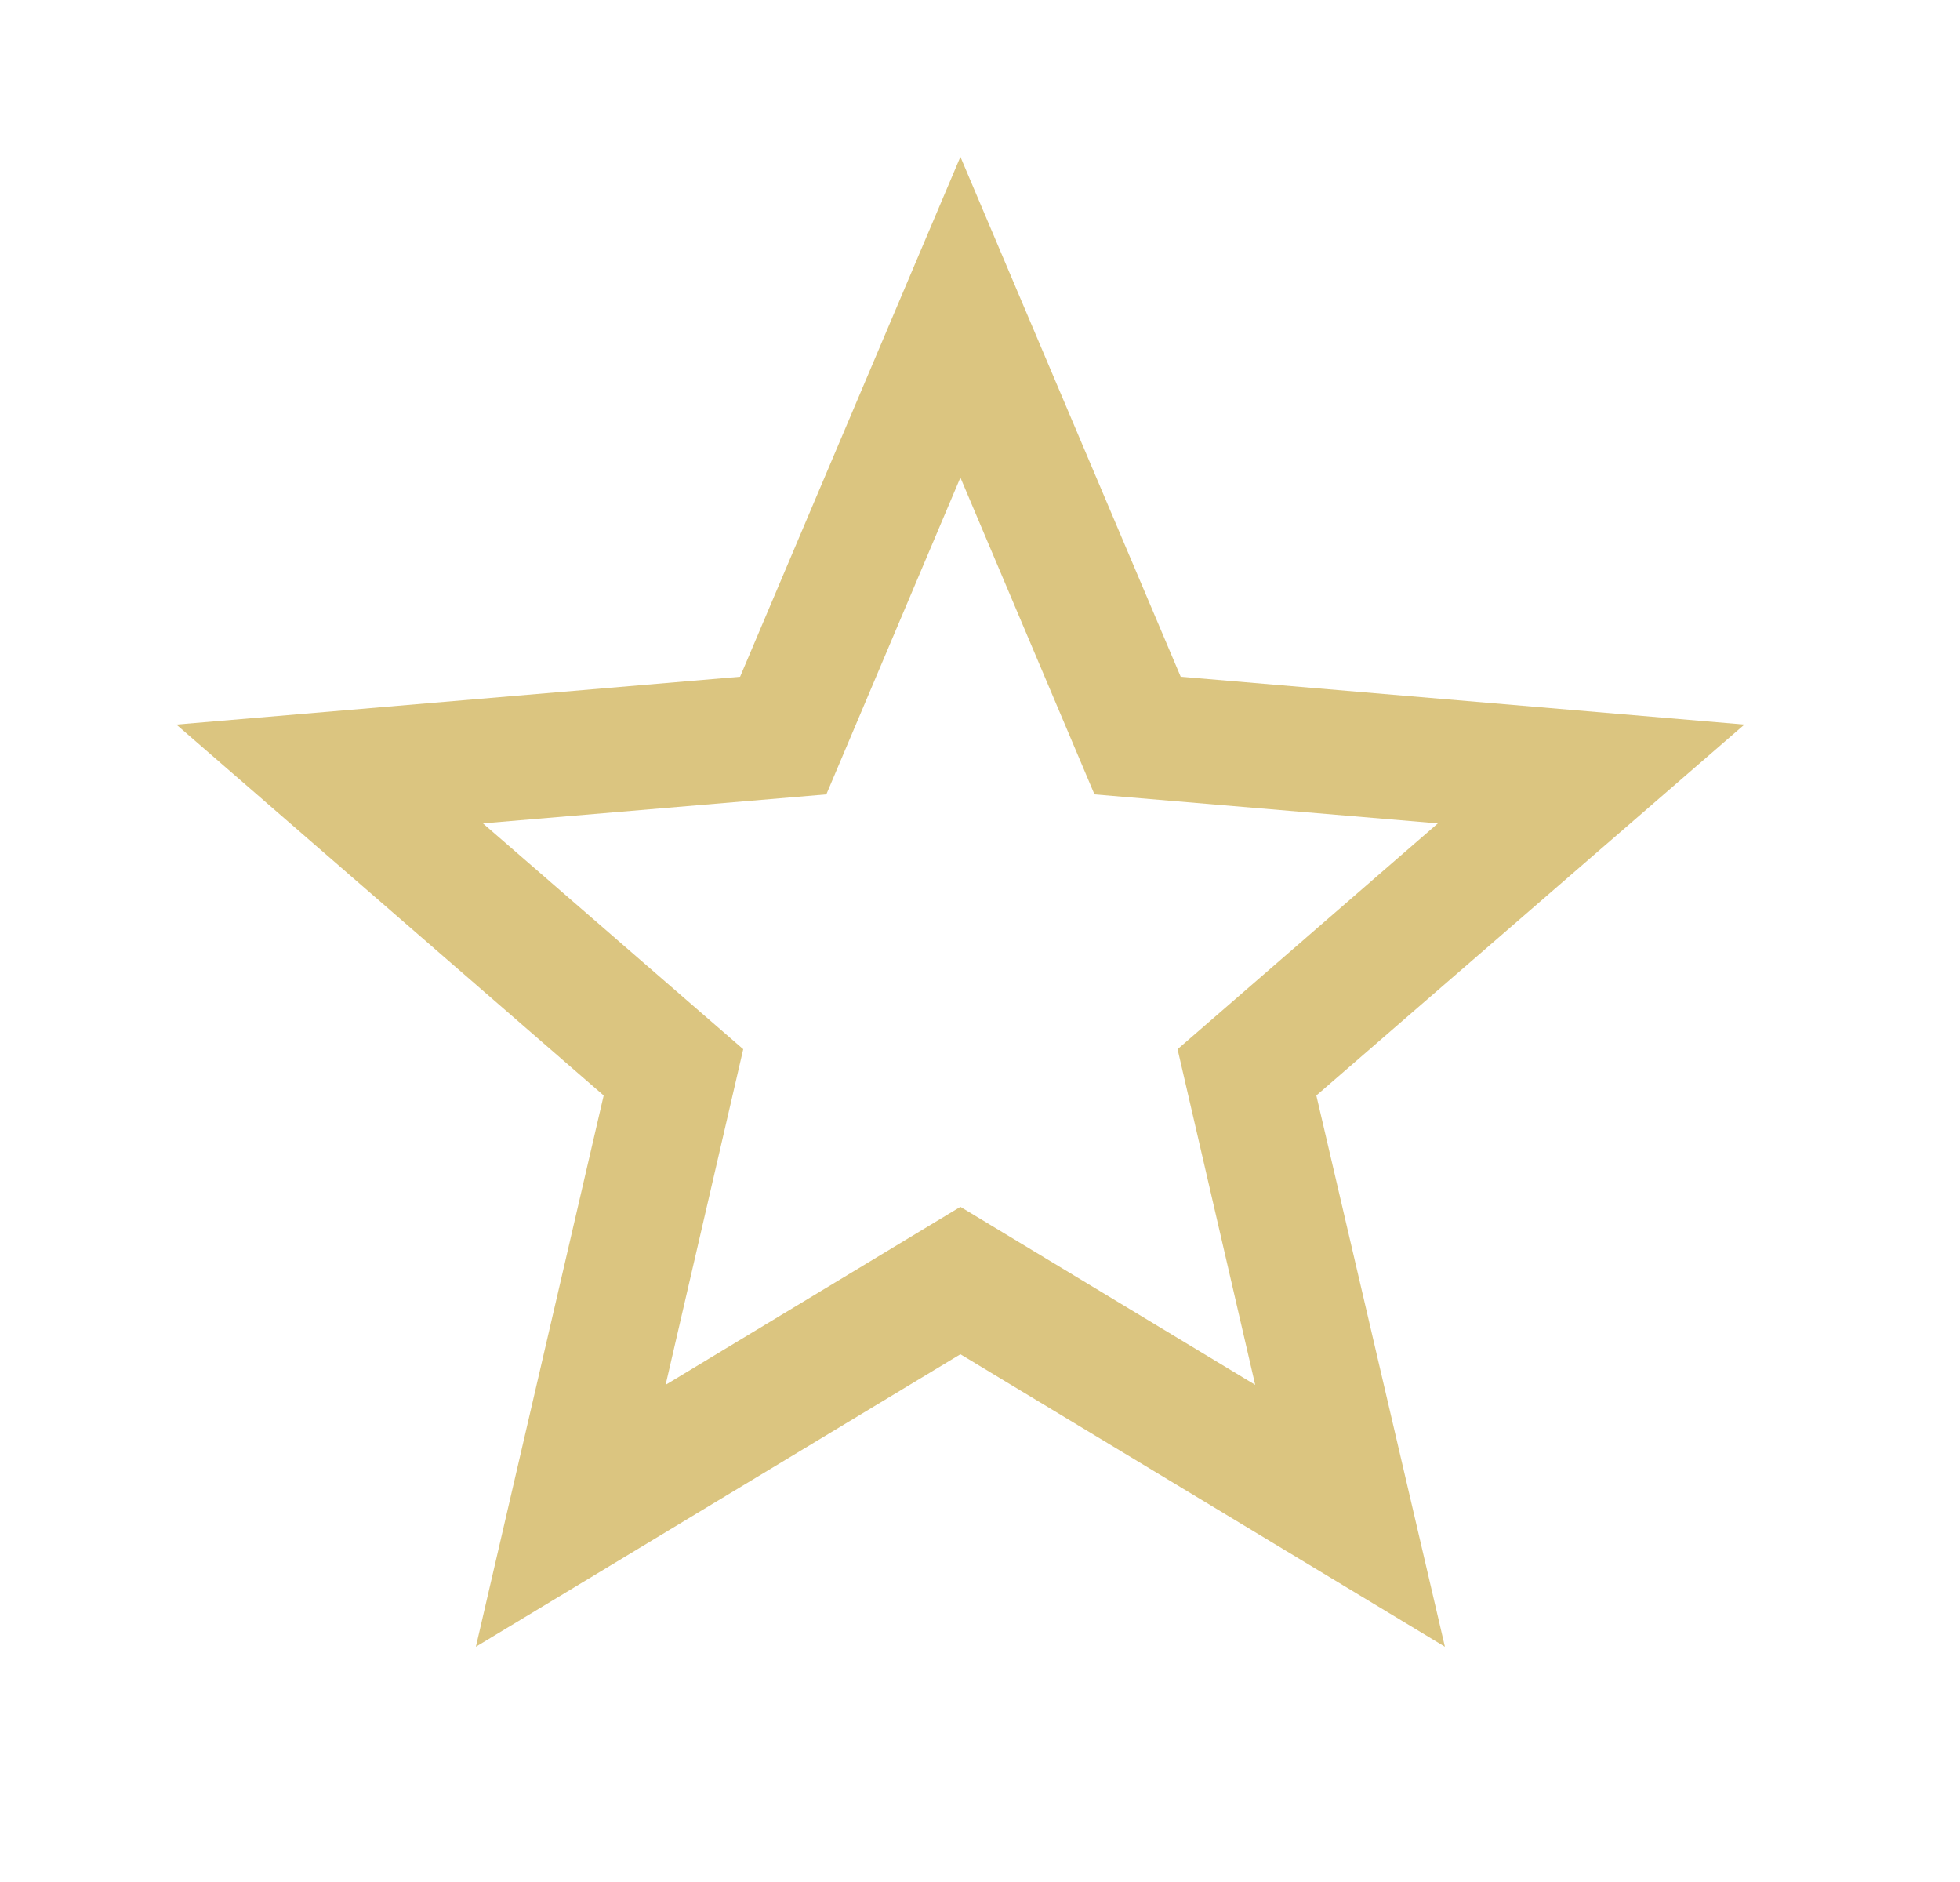 <svg width="25" height="24" viewBox="0 0 25 24" fill="none" xmlns="http://www.w3.org/2000/svg">
<path d="M12.25 15.39L8.49 17.66L9.48 13.38L6.16 10.5L10.54 10.13L12.25 6.09L13.96 10.13L18.34 10.5L15.02 13.38L16.01 17.66M22.25 9.24L15.06 8.63L12.25 2L9.44 8.63L2.25 9.24L7.7 13.97L6.07 21L12.25 17.27L18.43 21L16.79 13.97L22.25 9.24Z" fill="#DBC580"/>
</svg>
